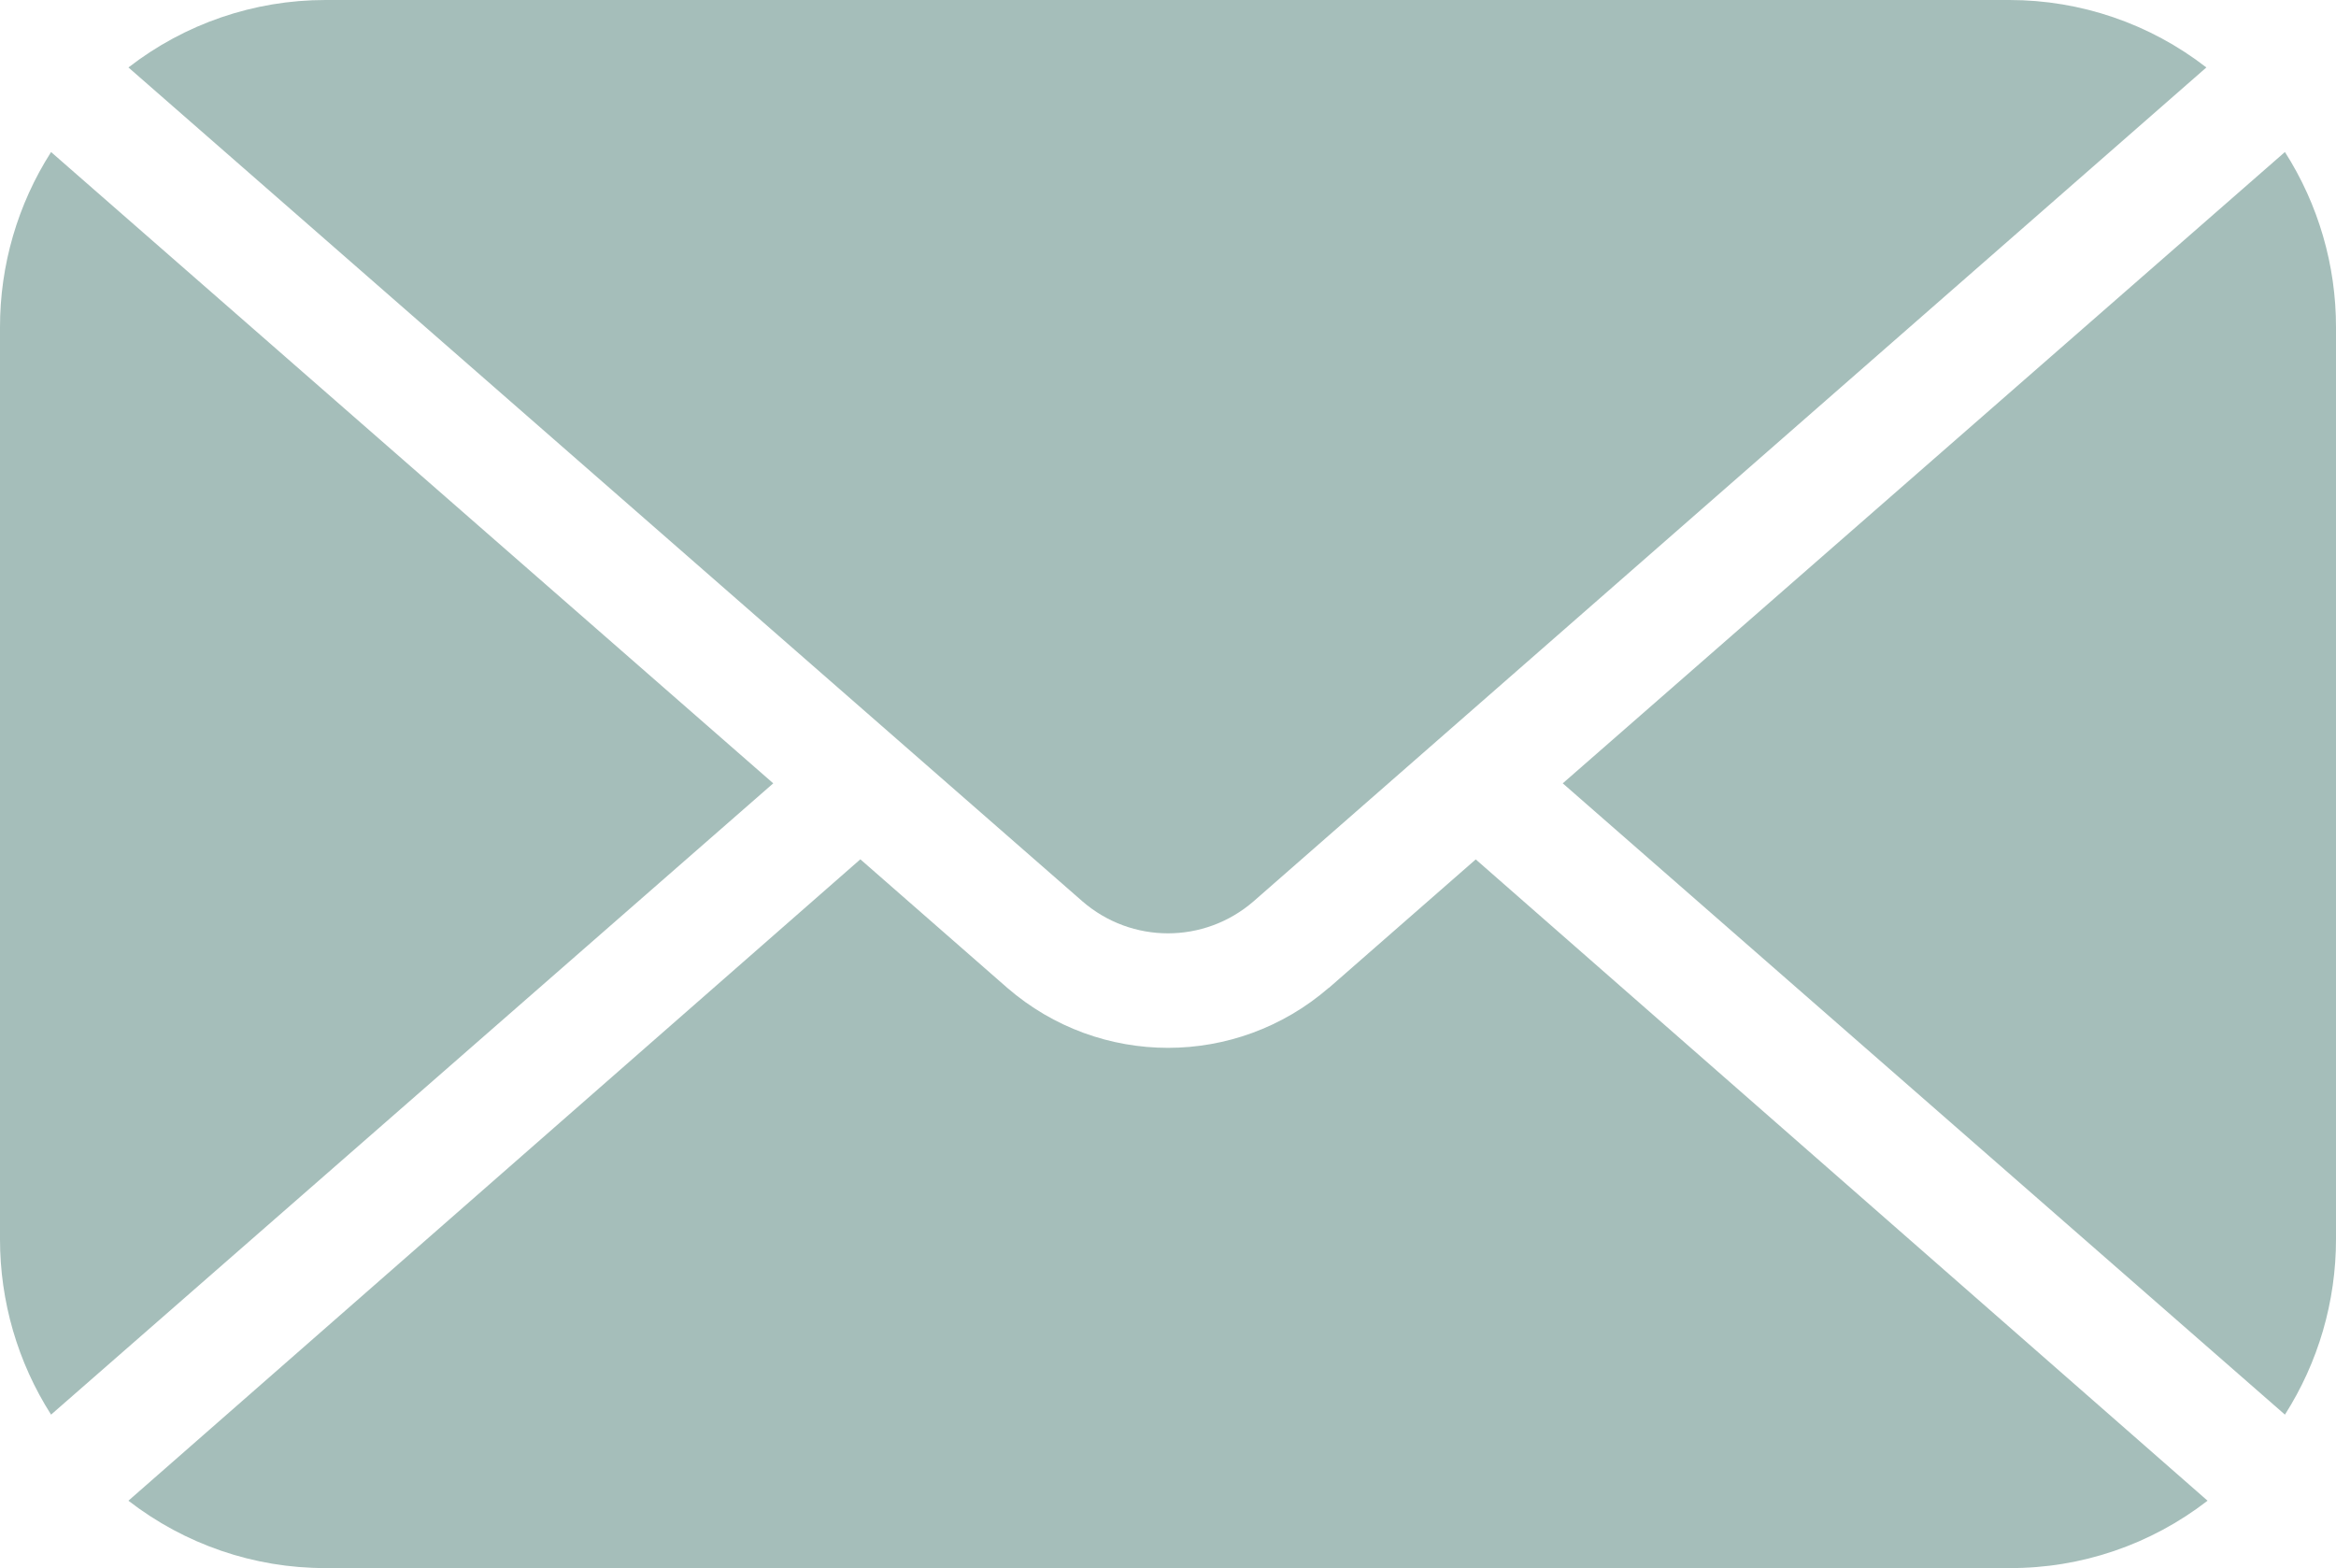 <svg xmlns="http://www.w3.org/2000/svg" fill="none" viewBox="0 0 73 49" height="49" width="73">
<path fill="#A5BEBA" d="M4.014 2.108C5.777 0.74 7.941 0 10.168 0H62.795C65.022 0 67.187 0.74 68.949 2.108L39.175 28.164C37.637 29.499 35.362 29.499 33.824 28.164L4.014 2.108ZM71.404 44.205C72.448 42.568 73 40.668 73 38.724V10.231C73.003 8.288 72.448 6.385 71.404 4.75L48.836 24.478L71.404 44.205ZM1.596 4.751C0.552 6.385 -0.003 8.288 1.49771e-05 10.232V38.725C1.49771e-05 40.668 0.552 42.568 1.596 44.205L24.164 24.478L1.596 4.751ZM46.117 26.855L41.524 30.873L41.521 30.87C38.634 33.368 34.366 33.368 31.479 30.87L26.886 26.852L4.013 46.895C5.776 48.26 7.94 49.003 10.168 49H62.794C65.035 49.01 67.213 48.267 68.986 46.895L46.117 26.855Z"></path>
</svg>
